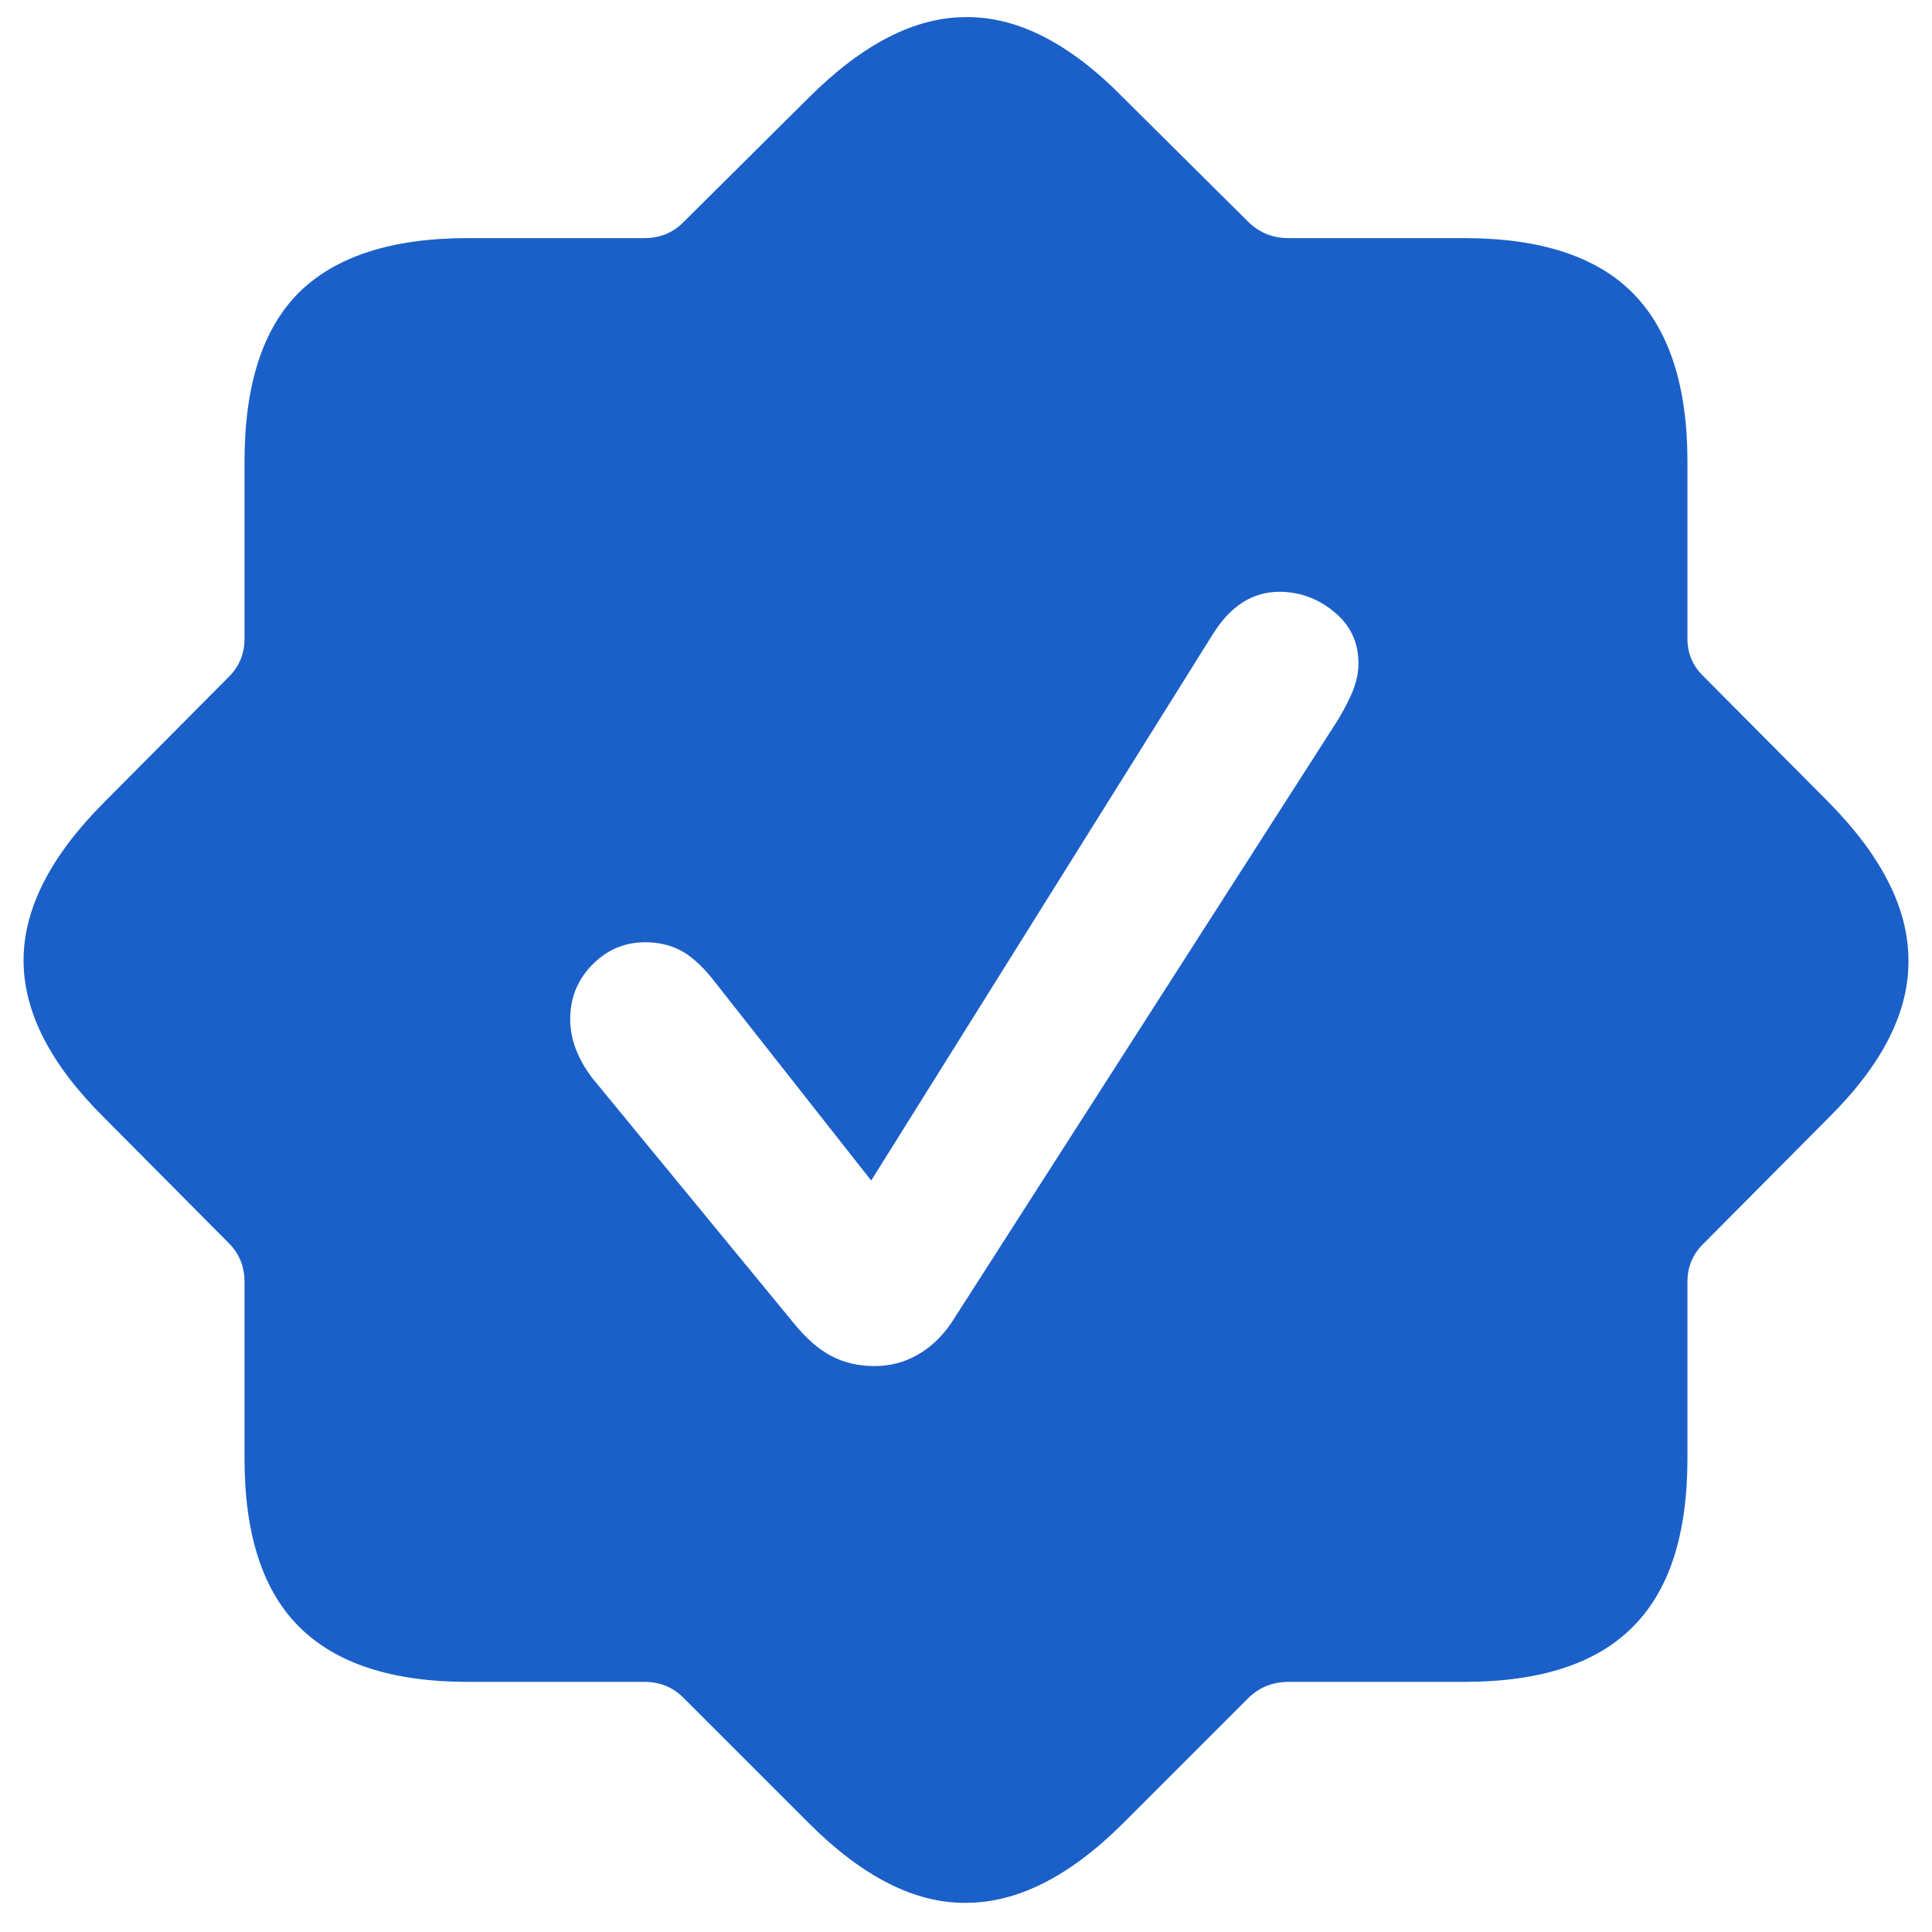 <svg width="41" height="41" viewBox="0 0 41 41" fill="none" xmlns="http://www.w3.org/2000/svg">
<path id="&#244;&#128;&#135;&#187;" d="M9.931 35.692C8.321 35.692 7.126 35.301 6.344 34.519C5.574 33.749 5.189 32.56 5.189 30.95V27.205C5.189 26.879 5.079 26.605 4.857 26.383L2.215 23.723C1.072 22.592 0.5 21.478 0.5 20.381C0.5 19.285 1.072 18.165 2.215 17.021L4.857 14.362C5.079 14.14 5.189 13.872 5.189 13.557V9.795C5.189 8.173 5.574 6.978 6.344 6.208C7.126 5.438 8.321 5.053 9.931 5.053H13.676C14.002 5.053 14.277 4.942 14.498 4.72L17.158 2.078C18.301 0.935 19.415 0.363 20.5 0.363C21.596 0.352 22.71 0.923 23.842 2.078L26.502 4.72C26.735 4.942 27.015 5.053 27.341 5.053H31.069C32.69 5.053 33.886 5.444 34.656 6.225C35.425 7.007 35.81 8.197 35.81 9.795V13.557C35.81 13.872 35.927 14.14 36.16 14.362L38.803 17.021C39.934 18.165 40.5 19.285 40.5 20.381C40.511 21.478 39.946 22.592 38.803 23.723L36.16 26.383C35.927 26.605 35.81 26.879 35.81 27.205V30.95C35.81 32.571 35.42 33.767 34.638 34.537C33.868 35.307 32.678 35.692 31.069 35.692H27.341C27.015 35.692 26.735 35.803 26.502 36.024L23.842 38.684C22.71 39.816 21.596 40.381 20.5 40.381C19.415 40.393 18.301 39.827 17.158 38.684L14.498 36.024C14.277 35.803 14.002 35.692 13.676 35.692H9.931ZM18.558 28.99C18.884 28.99 19.182 28.914 19.45 28.763C19.73 28.611 19.975 28.384 20.185 28.08L28.374 15.307C28.491 15.12 28.596 14.922 28.689 14.712C28.782 14.49 28.829 14.28 28.829 14.082C28.829 13.627 28.654 13.259 28.304 12.979C27.966 12.7 27.581 12.559 27.149 12.559C26.578 12.559 26.105 12.863 25.732 13.469L18.488 25.053L15.128 20.784C14.895 20.492 14.667 20.288 14.446 20.171C14.224 20.055 13.973 19.996 13.693 19.996C13.25 19.996 12.871 20.16 12.556 20.486C12.253 20.801 12.101 21.18 12.101 21.623C12.101 21.845 12.142 22.061 12.223 22.271C12.305 22.481 12.422 22.685 12.573 22.883L16.86 28.098C17.117 28.413 17.38 28.64 17.648 28.78C17.916 28.92 18.219 28.99 18.558 28.99Z" fill="#1B60C8"/>
</svg>
